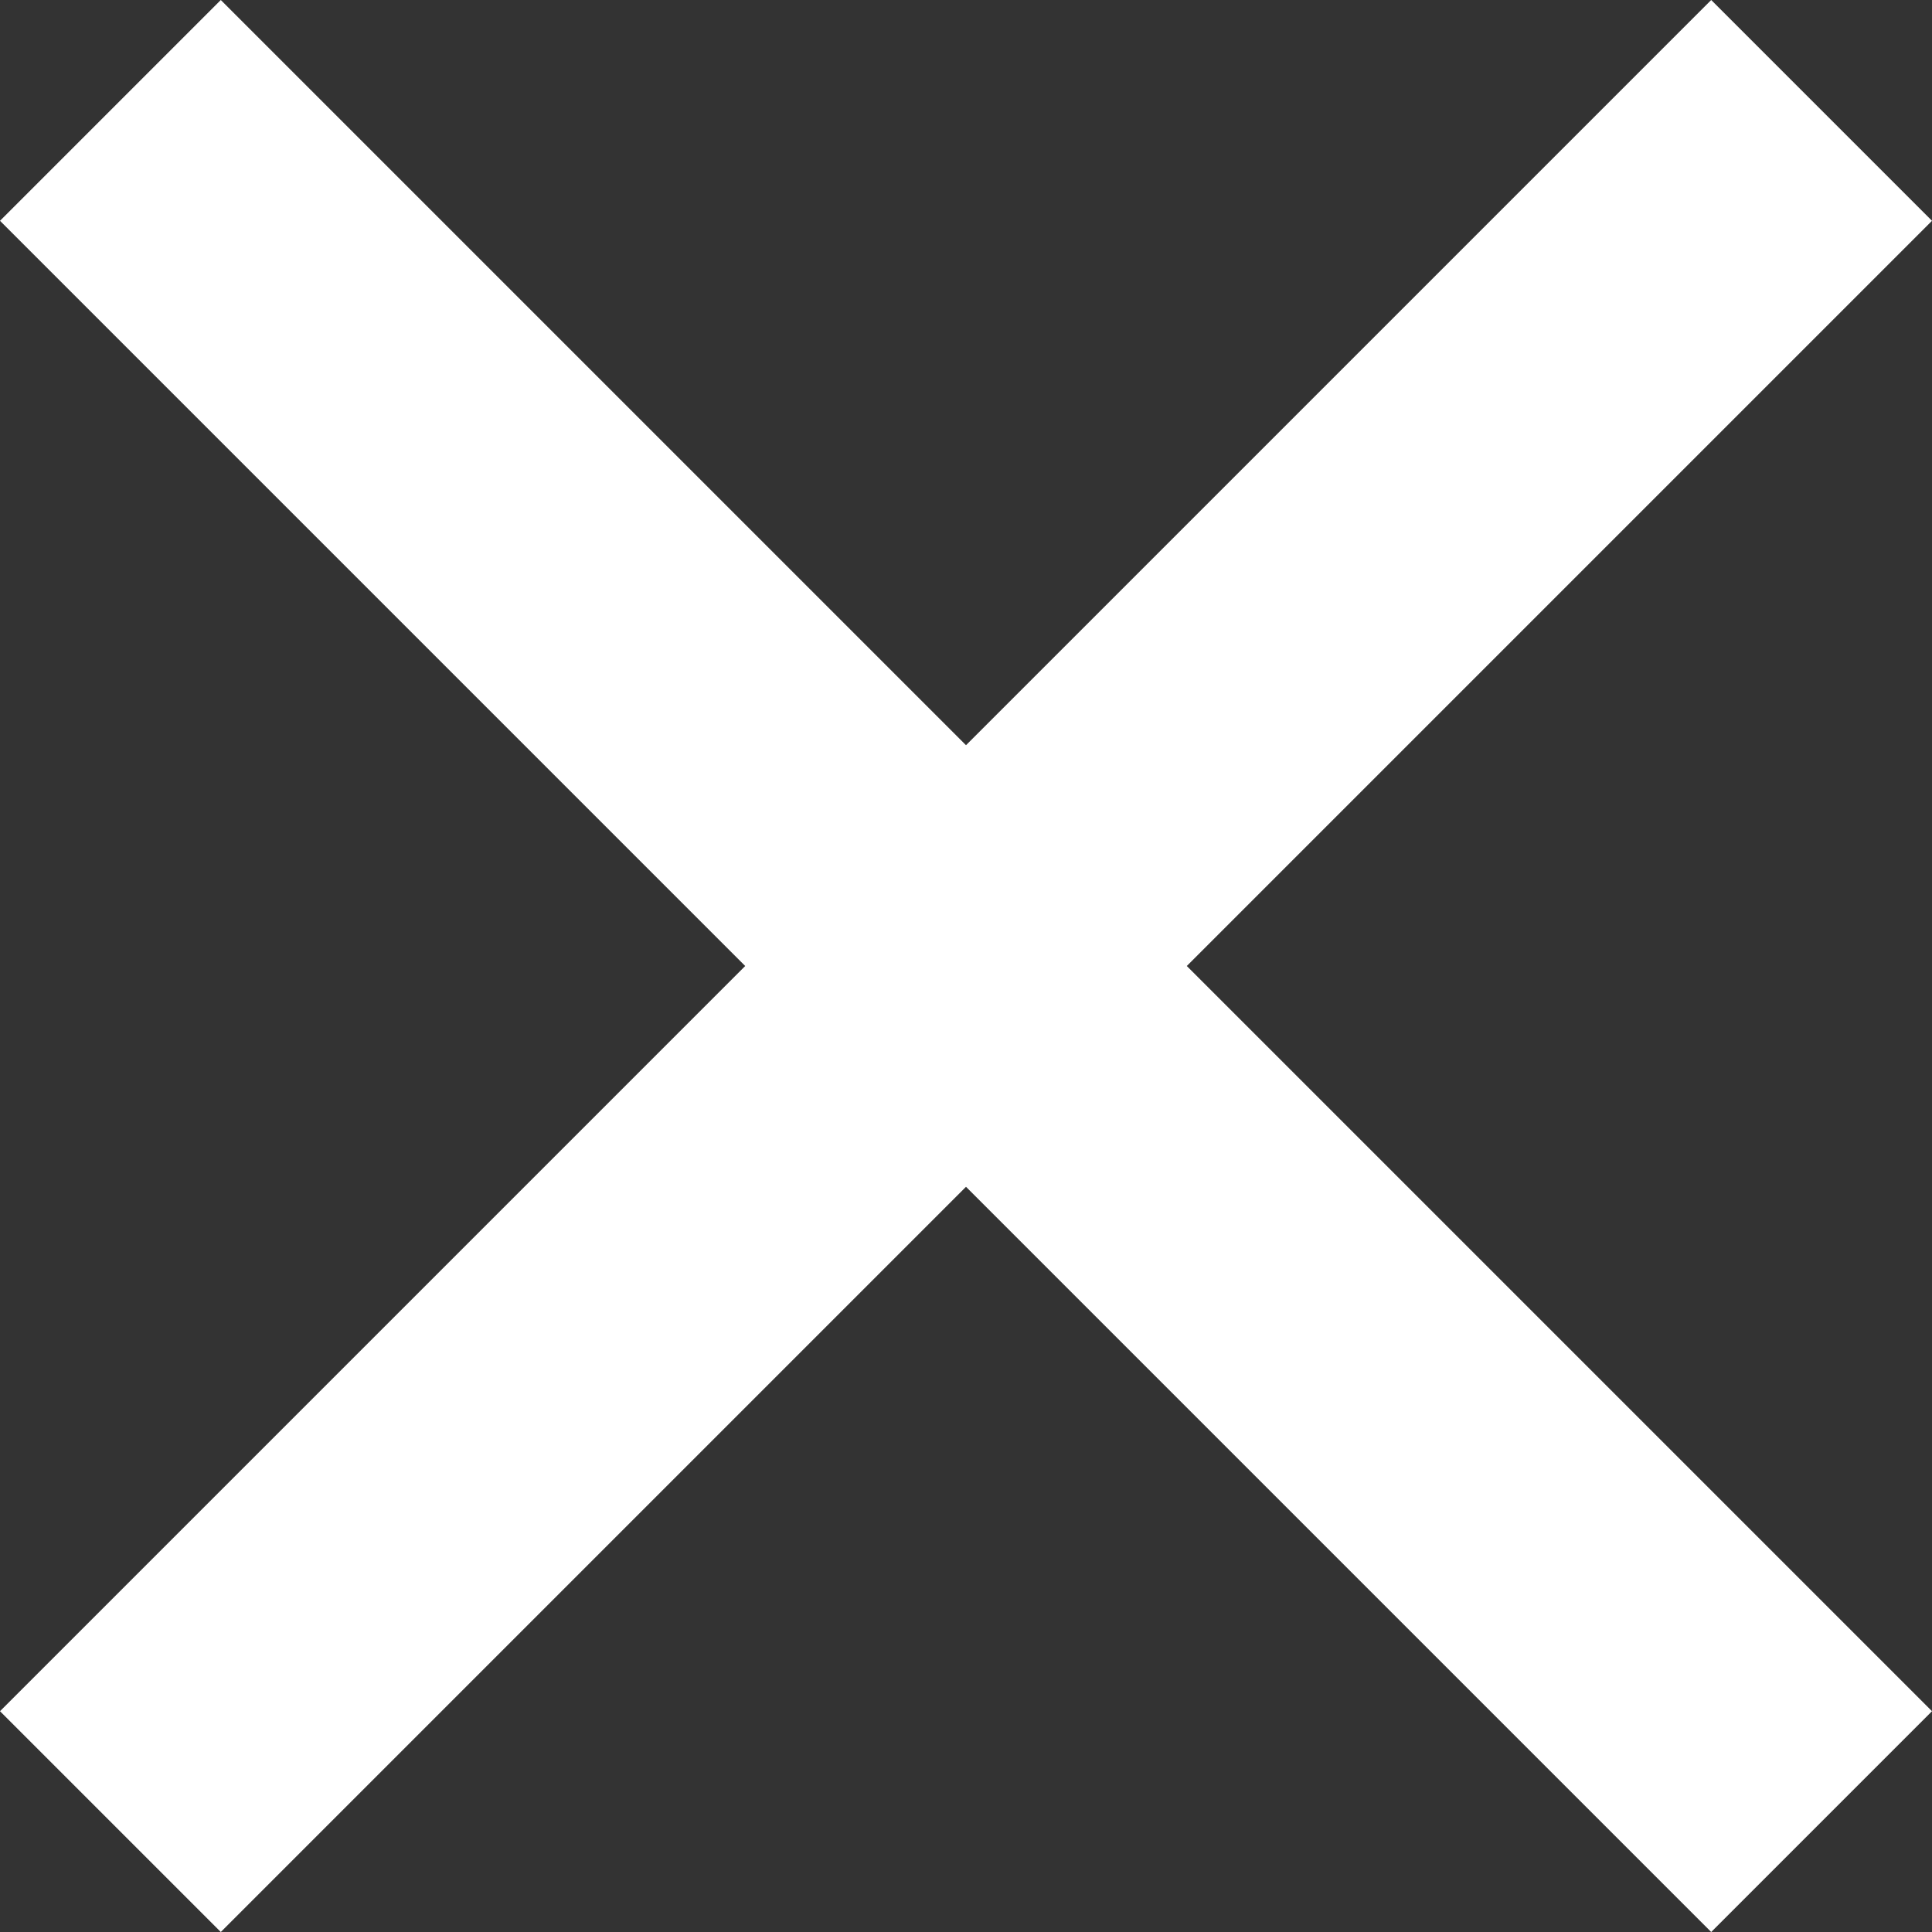 <svg width="14" height="14" viewBox="0 0 14 14" fill="none" xmlns="http://www.w3.org/2000/svg">
<rect x="0" y="0" width="14" height="14" fill="#333333" stroke="none"/>
<path d="M12.4 14L7 8.6L1.6 14L0 12.4L5.4 7L0 1.6L1.6 0L7 5.4L12.4 0L14 1.6L8.6 7L14 12.4L12.4 14Z" fill="white"/>
</svg>
